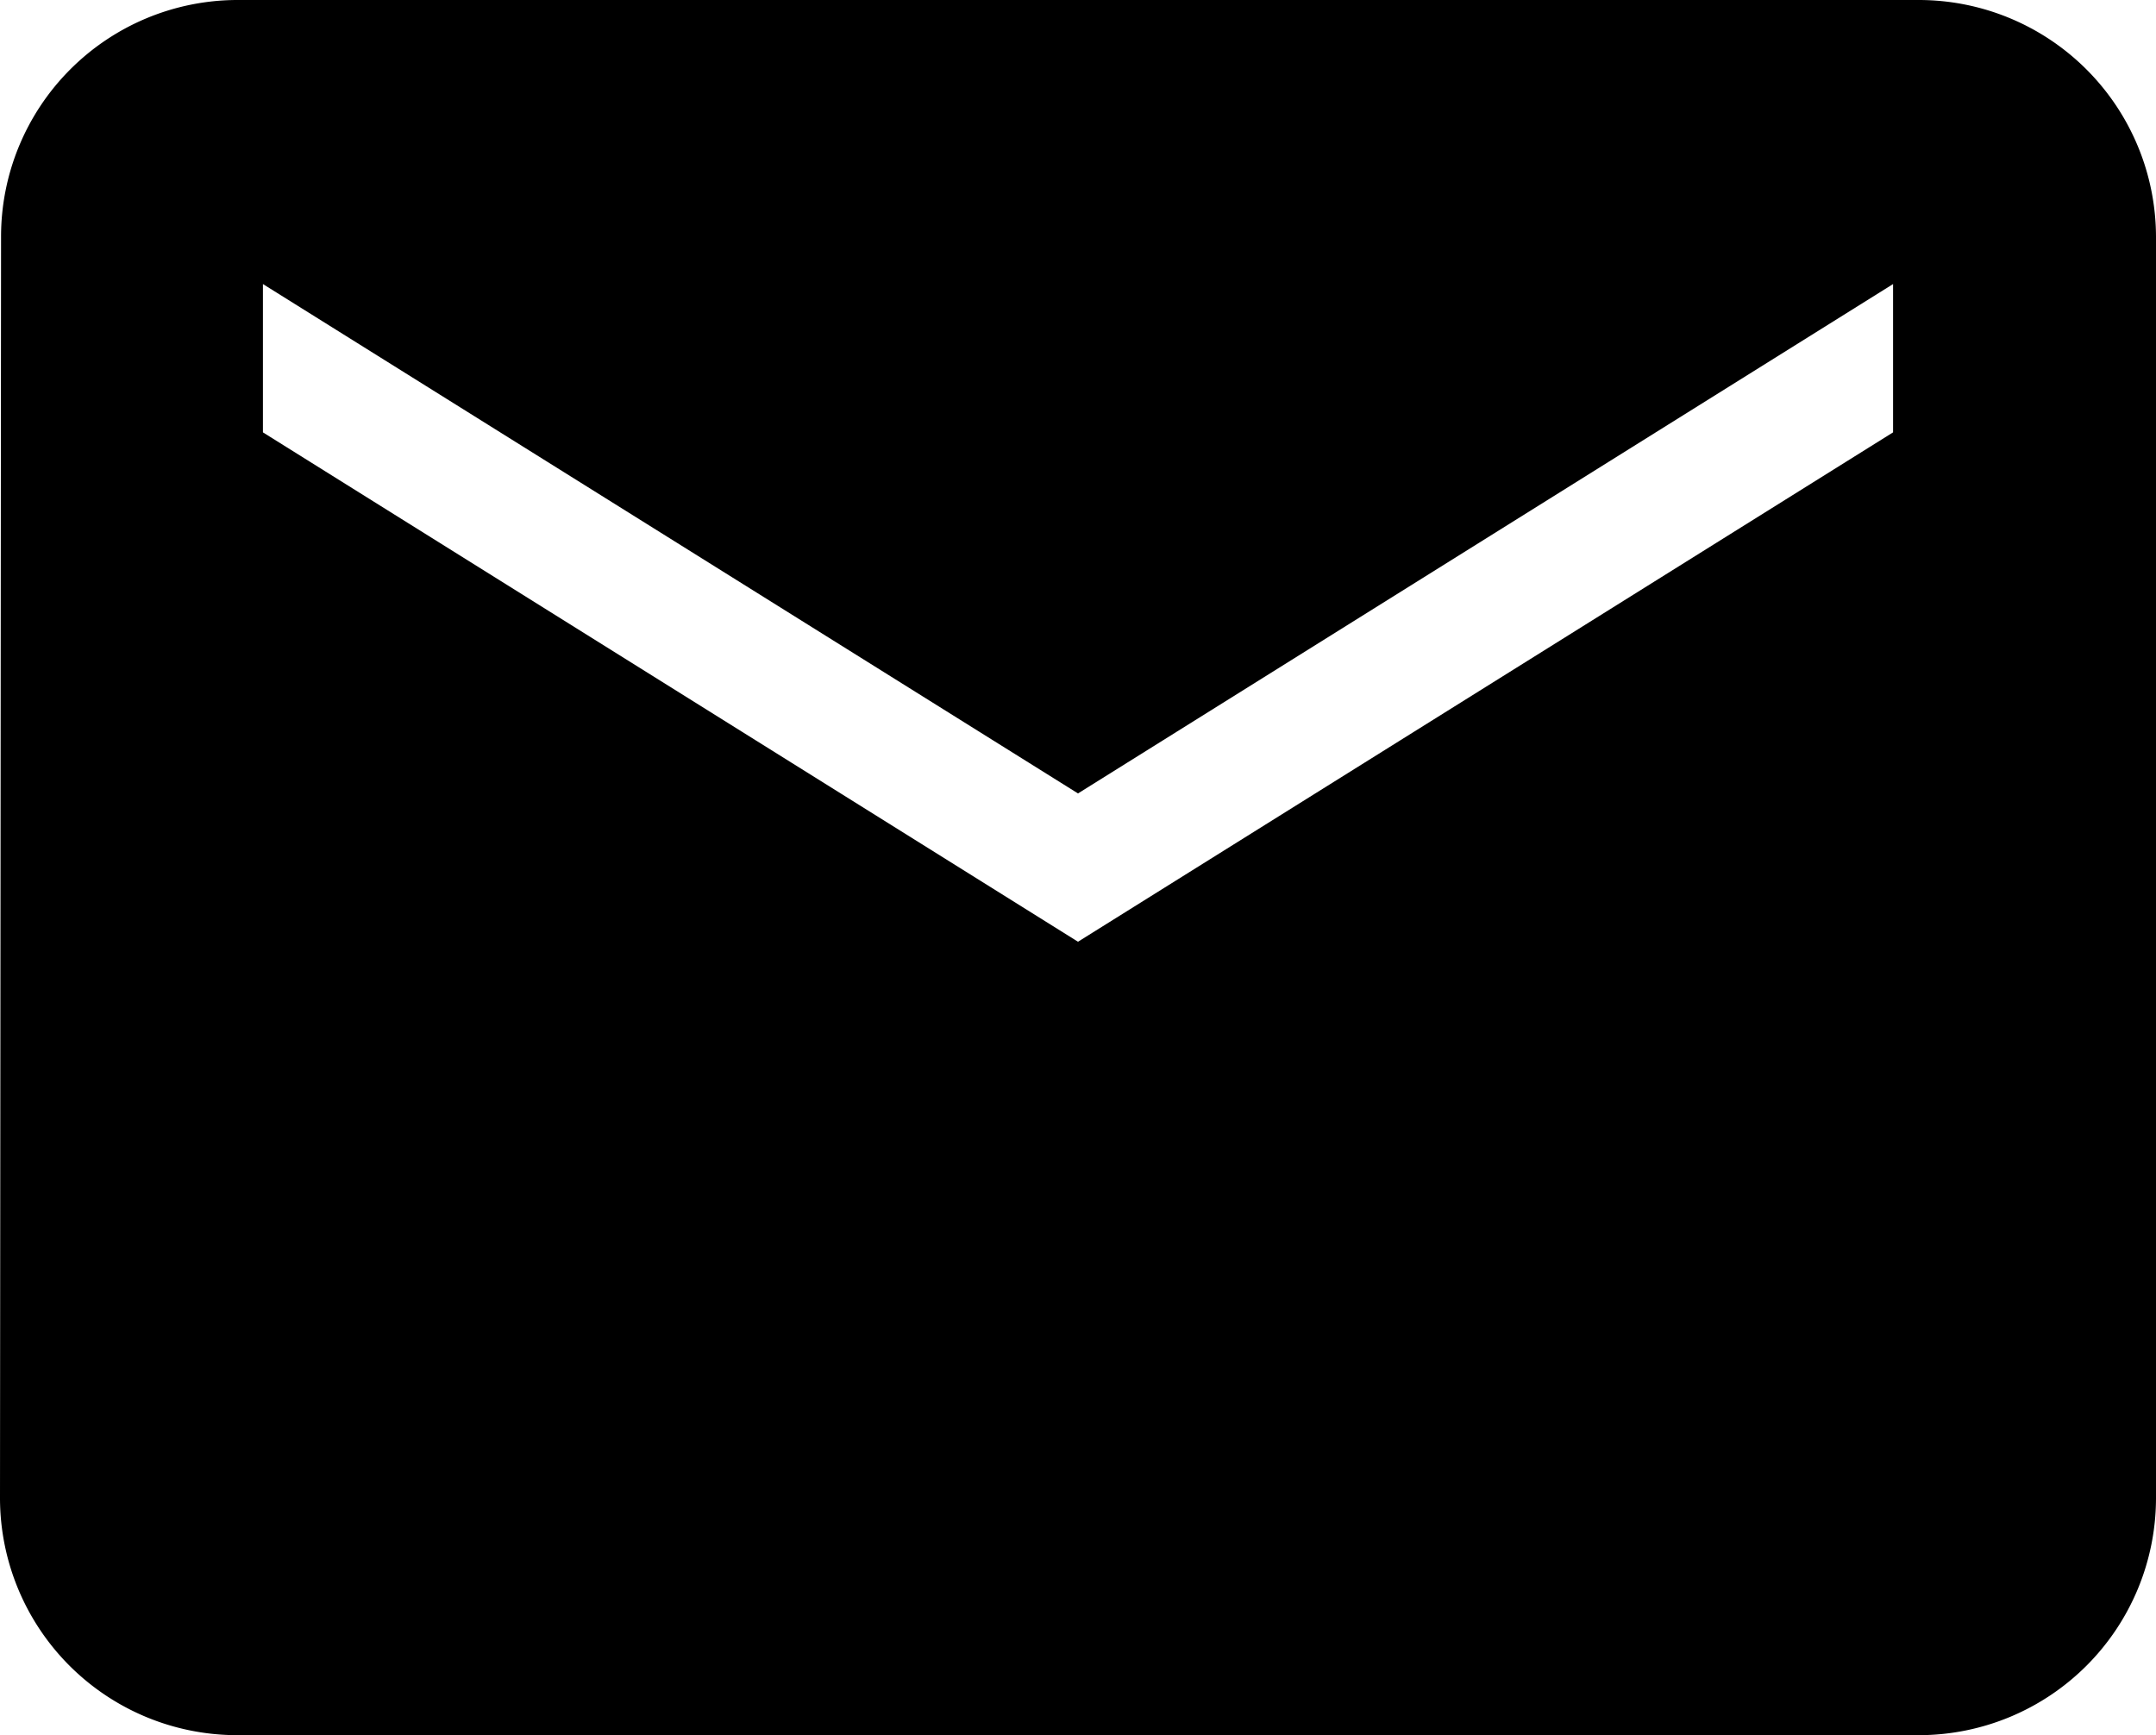 <svg xmlns="http://www.w3.org/2000/svg" width="41" height="33" viewBox="0 0 41 33">
  <path id="Icon_material-email" data-name="Icon material-email" d="M39,6H7a4,4,0,0,0-3.98,4L3,34a4.012,4.012,0,0,0,4,4H39a4.012,4.012,0,0,0,4-4V10A4.012,4.012,0,0,0,39,6Zm0,8L23,24,7,14V10L23,20,39,10Z" transform="translate(-2.5 -5.5)" stroke="#000" stroke-width="1"/>
</svg>
